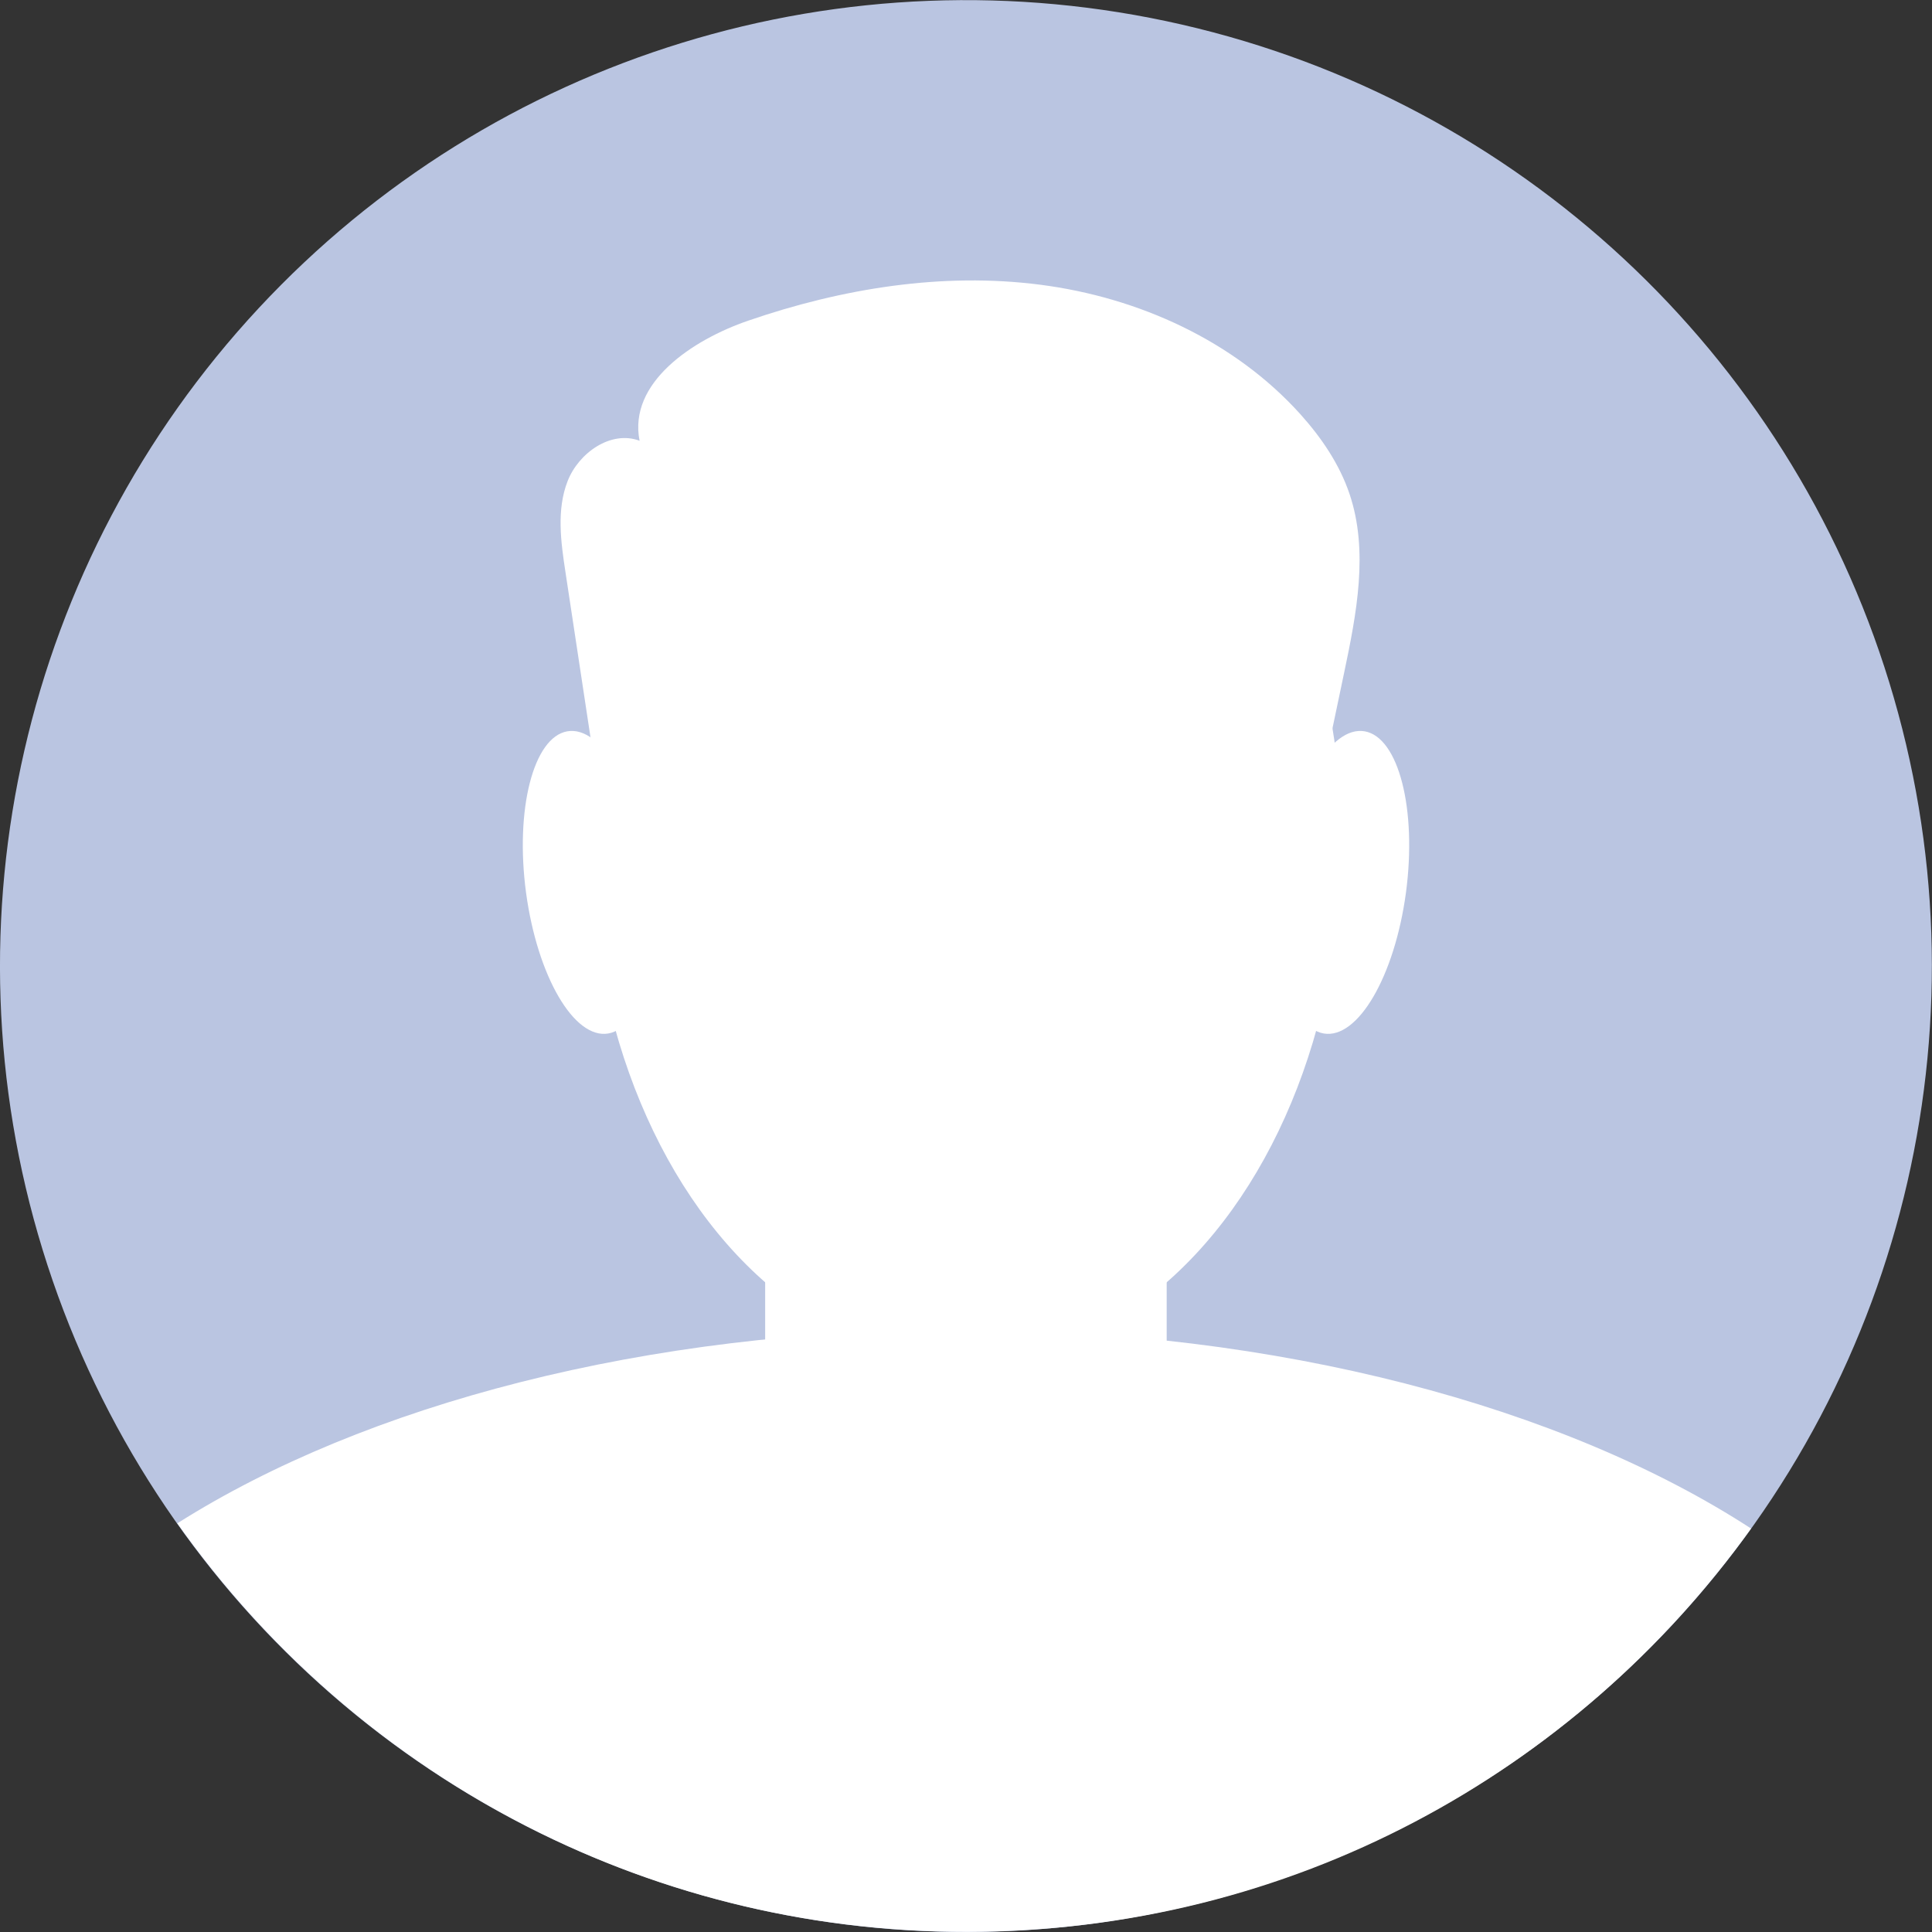 <?xml version="1.0" encoding="UTF-8"?>
<svg id="katman_1" data-name="katman 1" xmlns="http://www.w3.org/2000/svg" viewBox="0 0 129.53 129.53">
  <rect x="0" y="0" width="129.53" height="129.53" fill="#333333" stroke="none"/>
  <defs>
    <style>
      .cls-1 {
        fill: #fff;
      }

      .cls-2 {
        fill: #bac5e1;
      }
    </style>
  </defs>
  <circle class="cls-2" cx="64.76" cy="64.76" r="64.76" transform="translate(-12.84 113.41) rotate(-77.08)"/>
  <ellipse class="cls-1" cx="64.76" cy="56.48" rx="25.19" ry="34.89"/>
  <path class="cls-1" d="m64.37,89.14c-21.09,0-39.94,5.05-52.48,12.99,11.73,16.57,31.03,27.39,52.88,27.39s40.87-10.67,52.63-27.04c-12.53-8.14-31.63-13.34-53.02-13.34Z"/>
  <rect class="cls-1" x="51.3" y="64.76" width="26.92" height="41.13" rx="9.62" ry="9.62"/>
  <path class="cls-1" d="m43.55,58.46c.75,5.59-.49,10.44-2.77,10.83-2.29.39-4.75-3.83-5.51-9.43-.75-5.59.49-10.44,2.77-10.83,2.29-.39,4.75,3.83,5.51,9.43Z"/>
  <path class="cls-1" d="m85.98,58.46c-.75,5.59.49,10.44,2.77,10.83,2.29.39,4.75-3.83,5.51-9.43.75-5.59-.49-10.44-2.77-10.83s-4.75,3.83-5.51,9.43Z"/>
  <path class="cls-1" d="m40.45,55.11c-.85-5.59-1.69-11.17-2.54-16.76-.31-2.03-.6-4.17.14-6.08.74-1.91,2.91-3.44,4.83-2.72-.77-3.89,3.53-6.76,7.28-8.05,6.28-2.16,13.01-3.26,19.59-2.41,6.58.85,13.01,3.76,17.45,8.7,1.4,1.56,2.61,3.34,3.28,5.33,1.29,3.83.47,8.02-.36,11.97-.66,3.14-1.32,6.29-1.98,9.43-.15.72-.32,1.47-.81,2.02-.78.87-2.1.93-3.27.94-12.49.03-24.98.05-37.48.08-2.35,0-5.42-.57-5.73-2.9"/>
</svg>